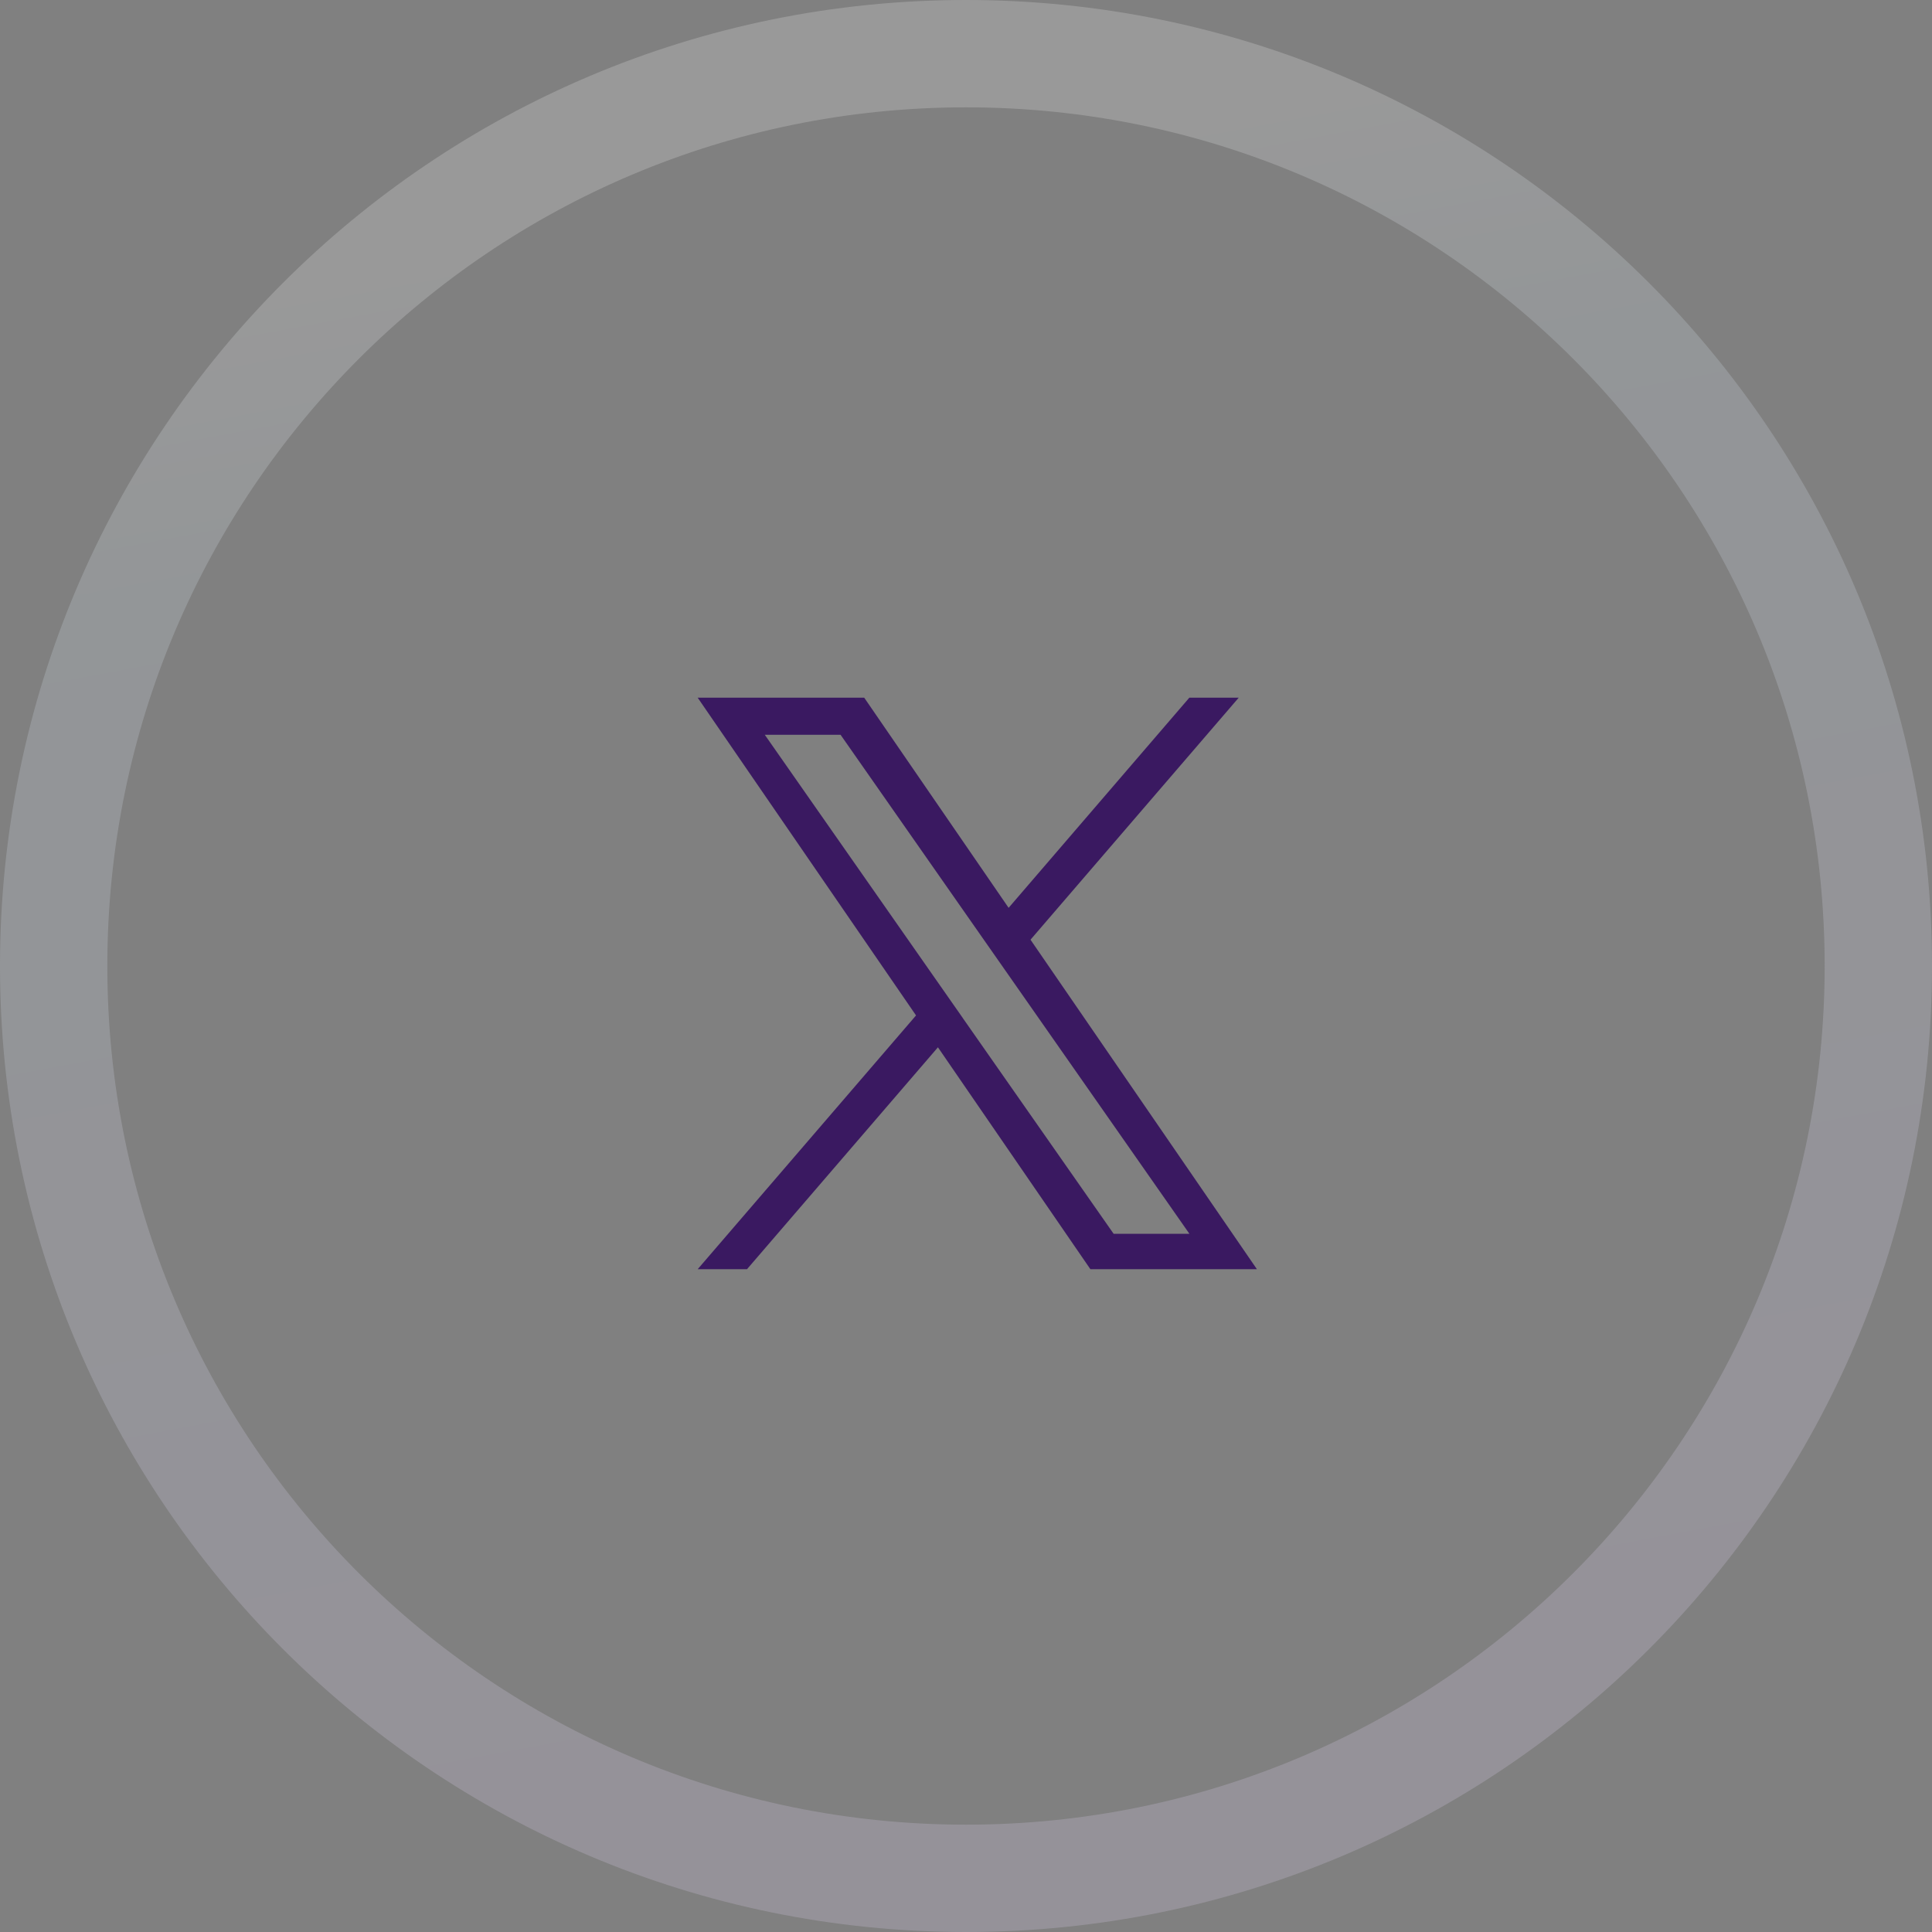 <svg width="36" height="36" viewBox="0 0 36 36" fill="none" xmlns="http://www.w3.org/2000/svg">
<rect x="0" y="0" width="36" height="36" fill="#808080" stroke="none"/>
<g clip-path="url(#clip0_7161_64085)">
<path d="M19.202 17.51L23.082 13H22.162L18.794 16.916L16.103 13H13L17.069 18.921L13 23.65H13.919L17.477 19.515L20.318 23.65H23.421L19.202 17.51H19.202ZM17.943 18.973L17.531 18.384L14.251 13.692H15.663L18.31 17.479L18.722 18.068L22.163 22.99H20.751L17.943 18.974V18.973Z" fill="#3A1961"/>
<path d="M18 35C27.389 35 35 27.389 35 18C35 8.611 27.389 1 18 1C8.611 1 1 8.611 1 18C1 27.389 8.611 35 18 35Z" stroke="url(#paint0_linear_7161_64085)" stroke-opacity="0.2" stroke-width="2"/>
</g>
<defs>
<linearGradient id="paint0_linear_7161_64085" x1="30.8" y1="0.508" x2="36.78" y2="32.556" gradientUnits="userSpaceOnUse">
<stop stop-color="white"/>
<stop offset="0.179" stop-color="#DFEEFA"/>
<stop offset="1" stop-color="#EDDBFF"/>
</linearGradient>
<clipPath id="clip0_7161_64085">
<rect width="36" height="36" fill="white"/>
</clipPath>
</defs>
</svg>
